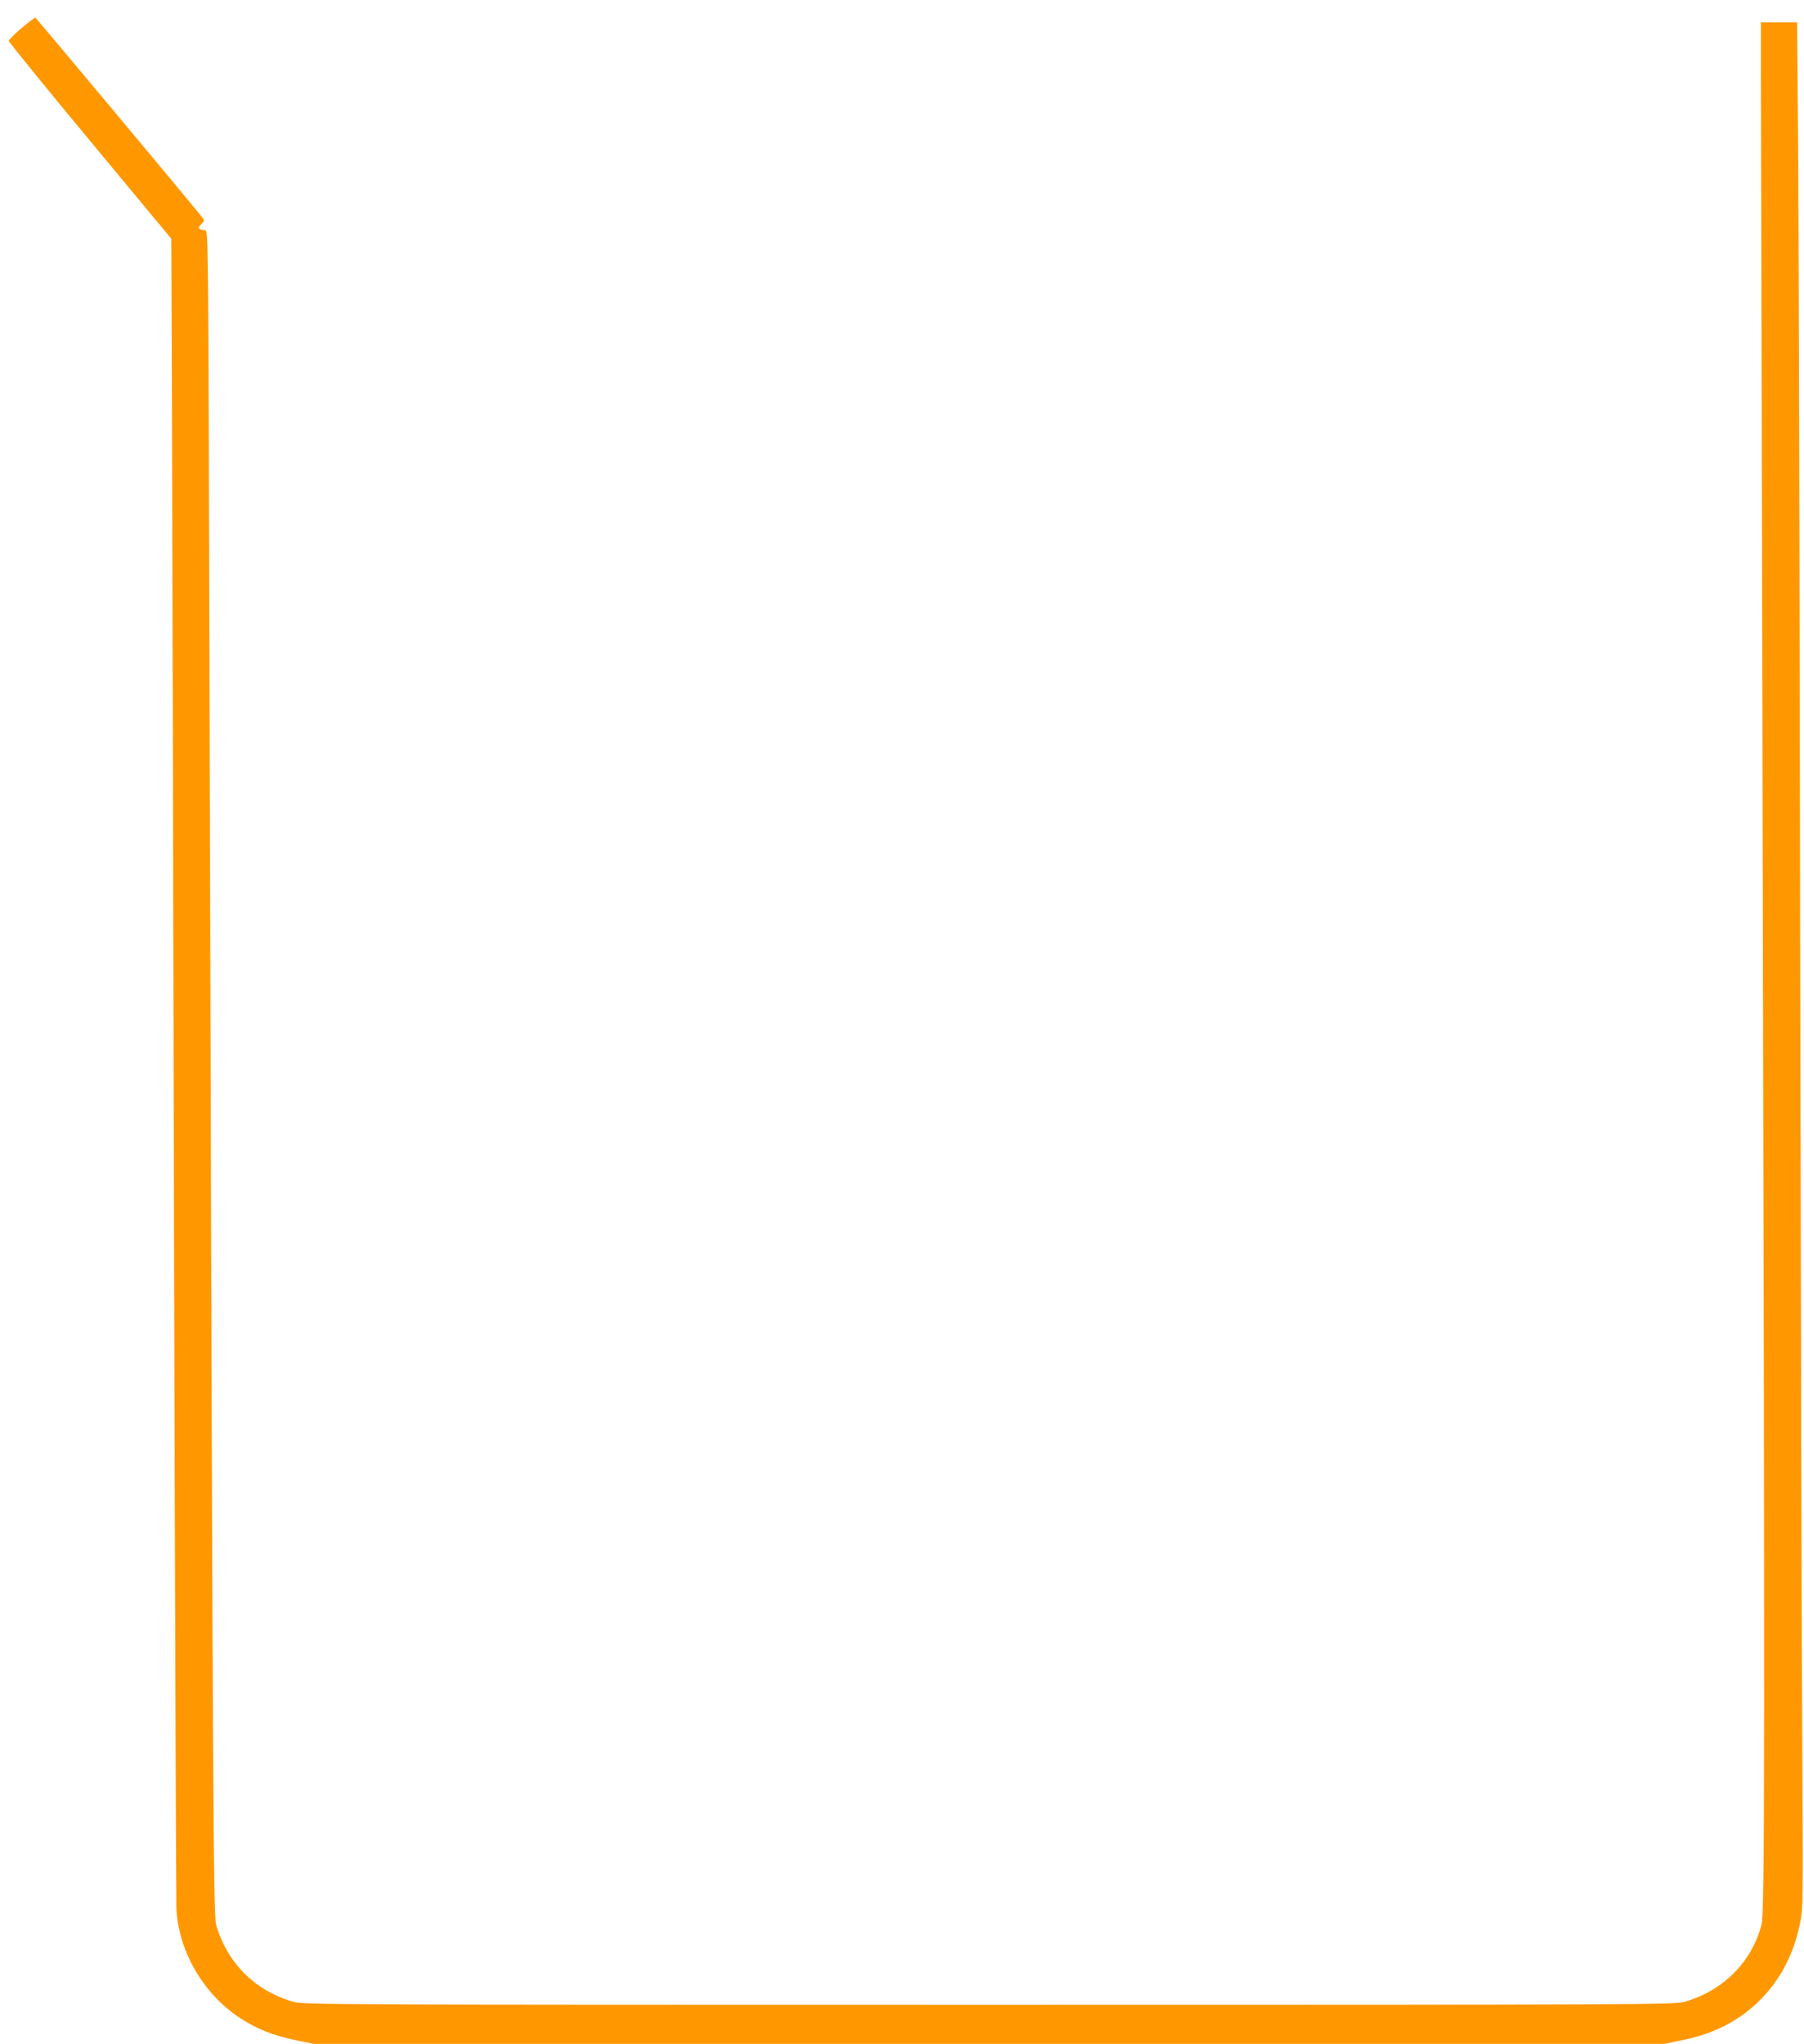 <?xml version="1.0" standalone="no"?>
<!DOCTYPE svg PUBLIC "-//W3C//DTD SVG 20010904//EN"
 "http://www.w3.org/TR/2001/REC-SVG-20010904/DTD/svg10.dtd">
<svg version="1.0" xmlns="http://www.w3.org/2000/svg"
 width="1130pt" height="1280pt" viewBox="0 0 1130 1280"
 preserveAspectRatio="xMidYMid meet">
<g transform="translate(0,1280) scale(0.1,-0.1)"
fill="#ff9800" stroke="none">
<path d="M135 12624 c-44 -37 -80 -73 -80 -80 0 -7 229 -289 509 -626 l509
-613 4 -1035 c2 -569 8 -2905 13 -5190 6 -2285 13 -4191 15 -4235 14 -267 170
-534 400 -684 102 -67 207 -109 344 -137 l116 -24 4230 0 4230 0 116 24 c200
41 355 122 484 251 127 127 210 286 249 475 21 105 21 109 15 1175 -4 589 -9
2841 -13 5005 -3 2164 -9 4339 -12 4833 l-7 897 -113 0 -114 0 0 -322 c1 -178
5 -2118 10 -4313 15 -6261 14 -7202 -6 -7277 -60 -235 -241 -416 -484 -485
-63 -17 -227 -18 -4355 -18 -4128 0 -4292 1 -4355 18 -241 68 -416 242 -486
482 -18 65 -22 815 -42 7860 -7 2739 -7 2750 -27 2753 -46 7 -49 11 -25 37 22
23 22 24 4 47 -95 119 -1039 1248 -1043 1248 -4 0 -43 -30 -86 -66z"/>
</g>
</svg>
